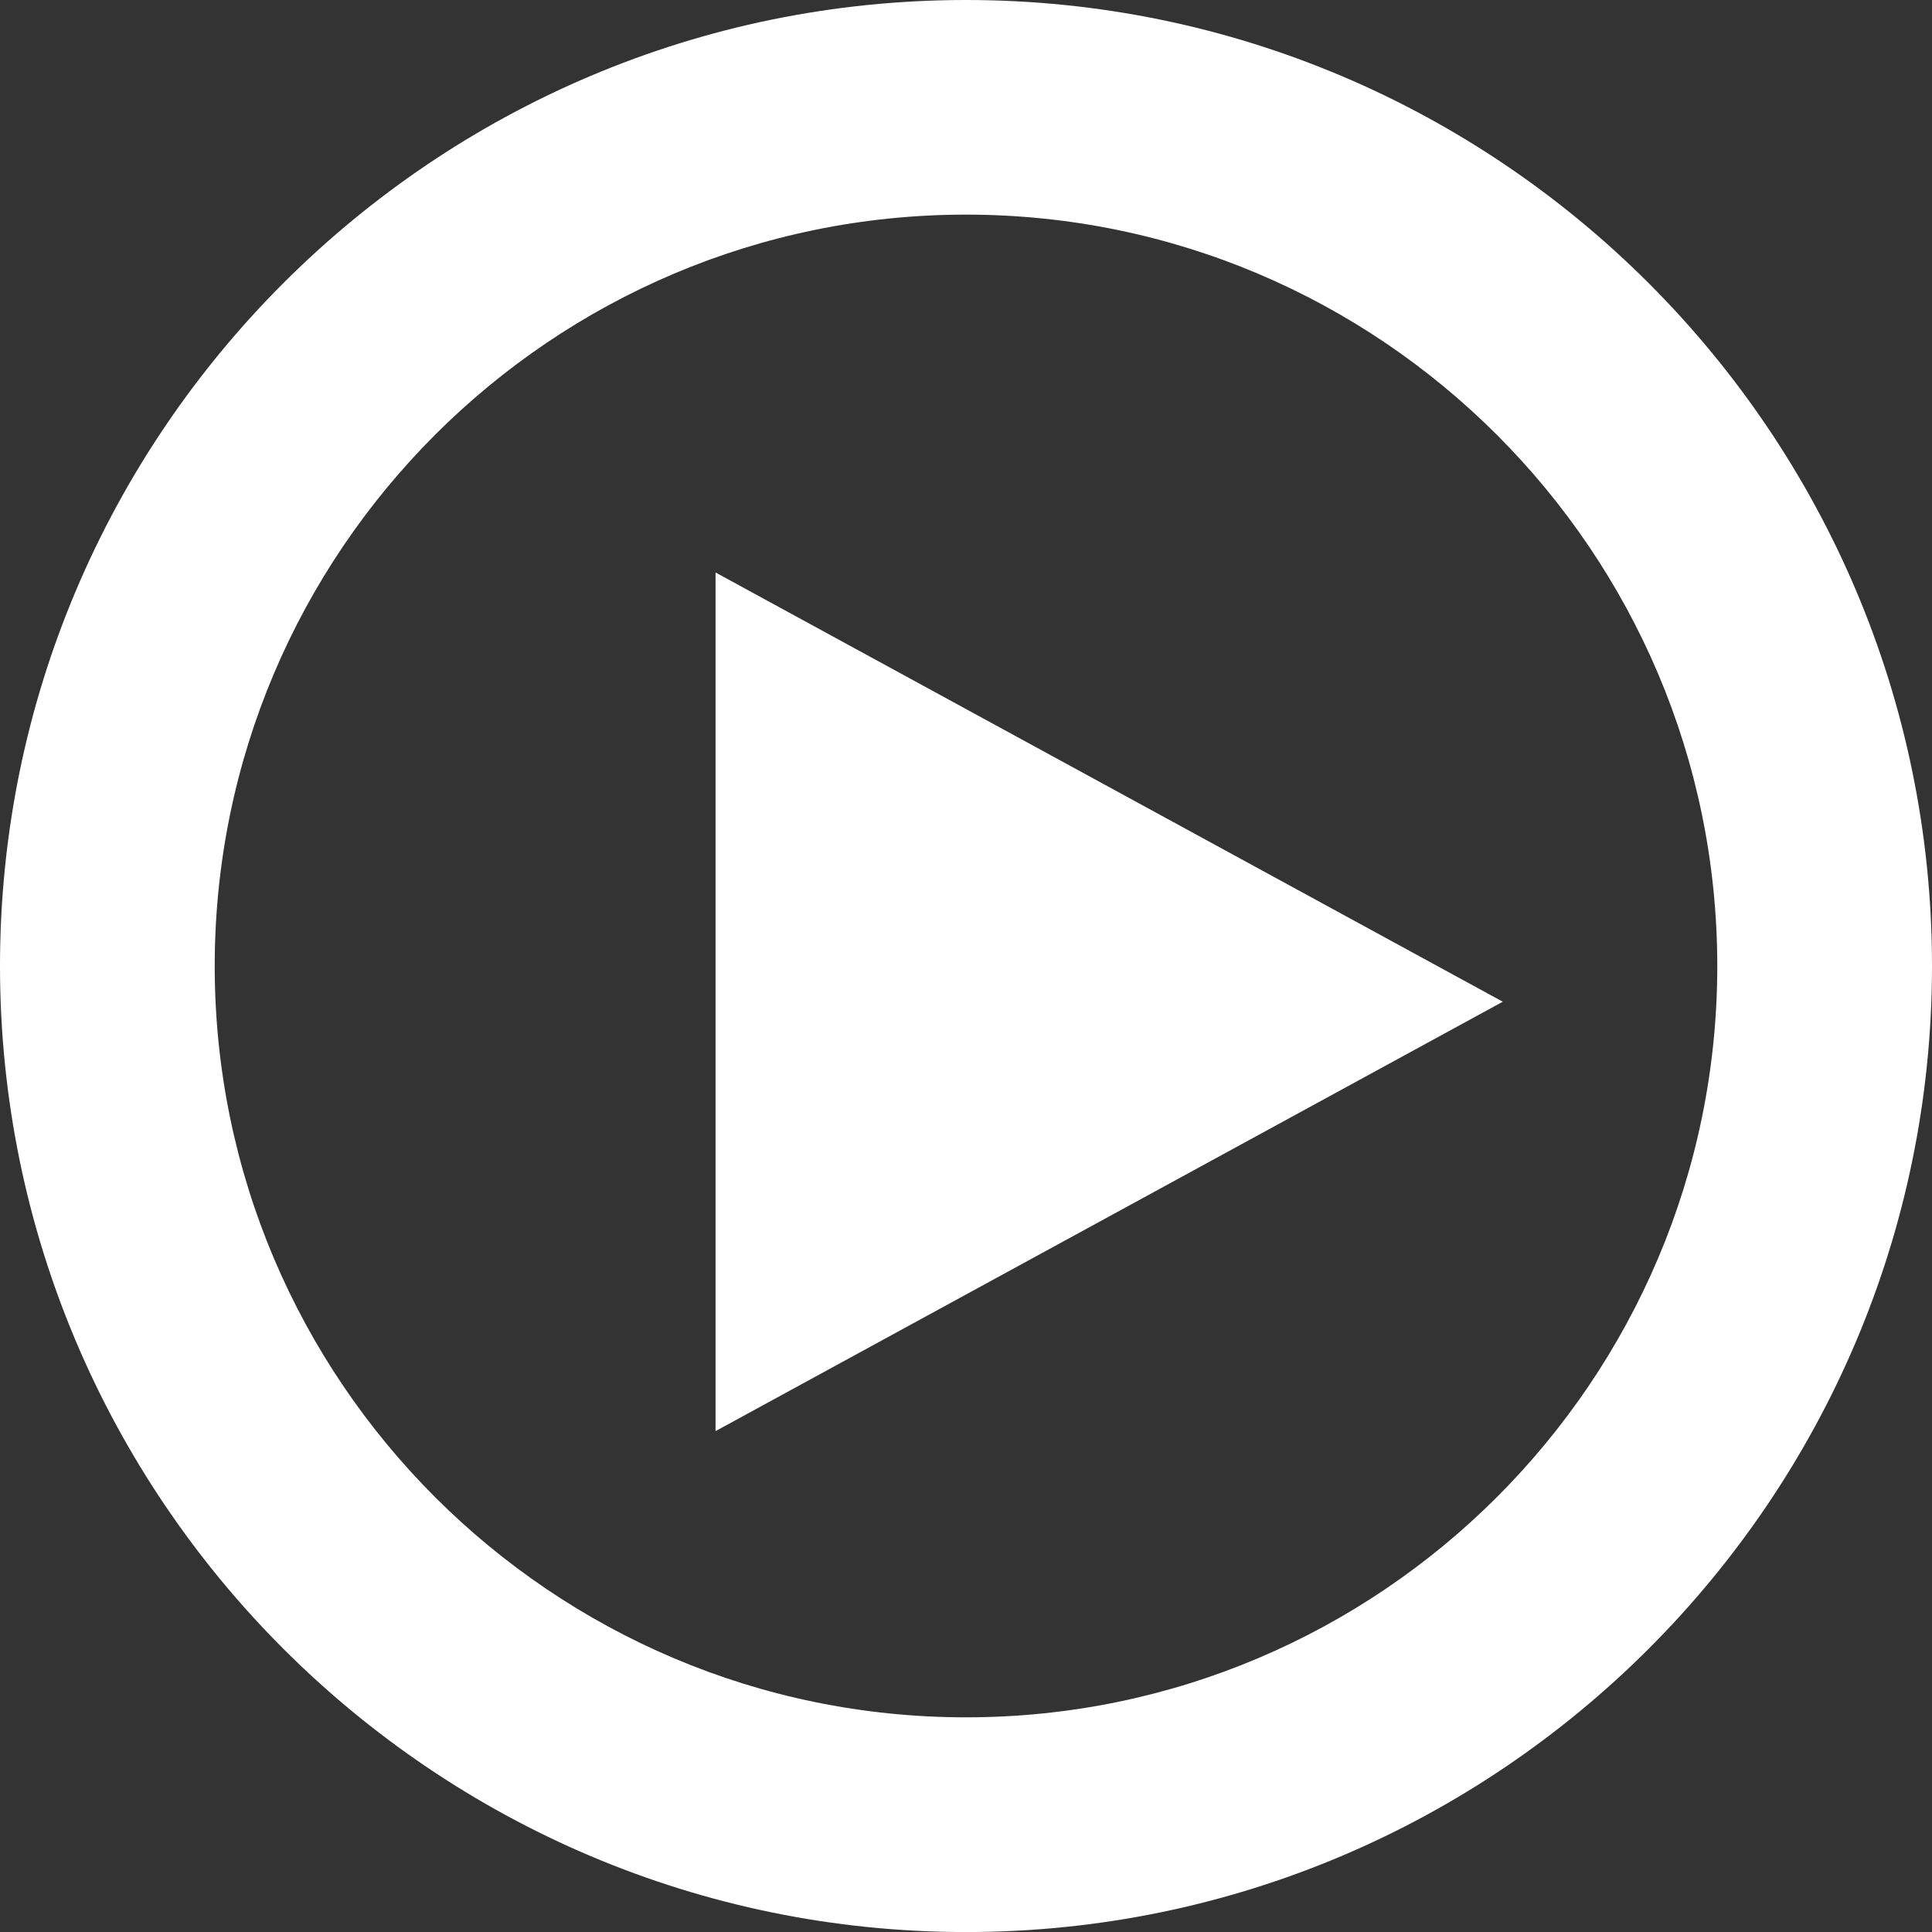 <svg width="80" height="80" viewBox="0 0 80 80" fill="none" xmlns="http://www.w3.org/2000/svg">
<rect x="0" y="0" width="80" height="80" fill="#333333" stroke="none"/>
<path d="M62.227 41.479L29.629 23.705V59.26L62.227 41.479ZM8.891 40.002C8.891 22.838 22.844 8.887 40 8.887C57.156 8.887 71.109 22.846 71.109 40.002C71.109 57.15 57.156 71.111 40 71.111C22.844 71.111 8.891 57.158 8.891 40.002ZM0 40.002C0 62.049 17.945 80.002 40 80.002C62.055 80.002 80 62.049 80 40.002C80 17.938 62.055 0 40 0C17.945 0 0 17.938 0 40.002Z" fill="white"/>
</svg>
